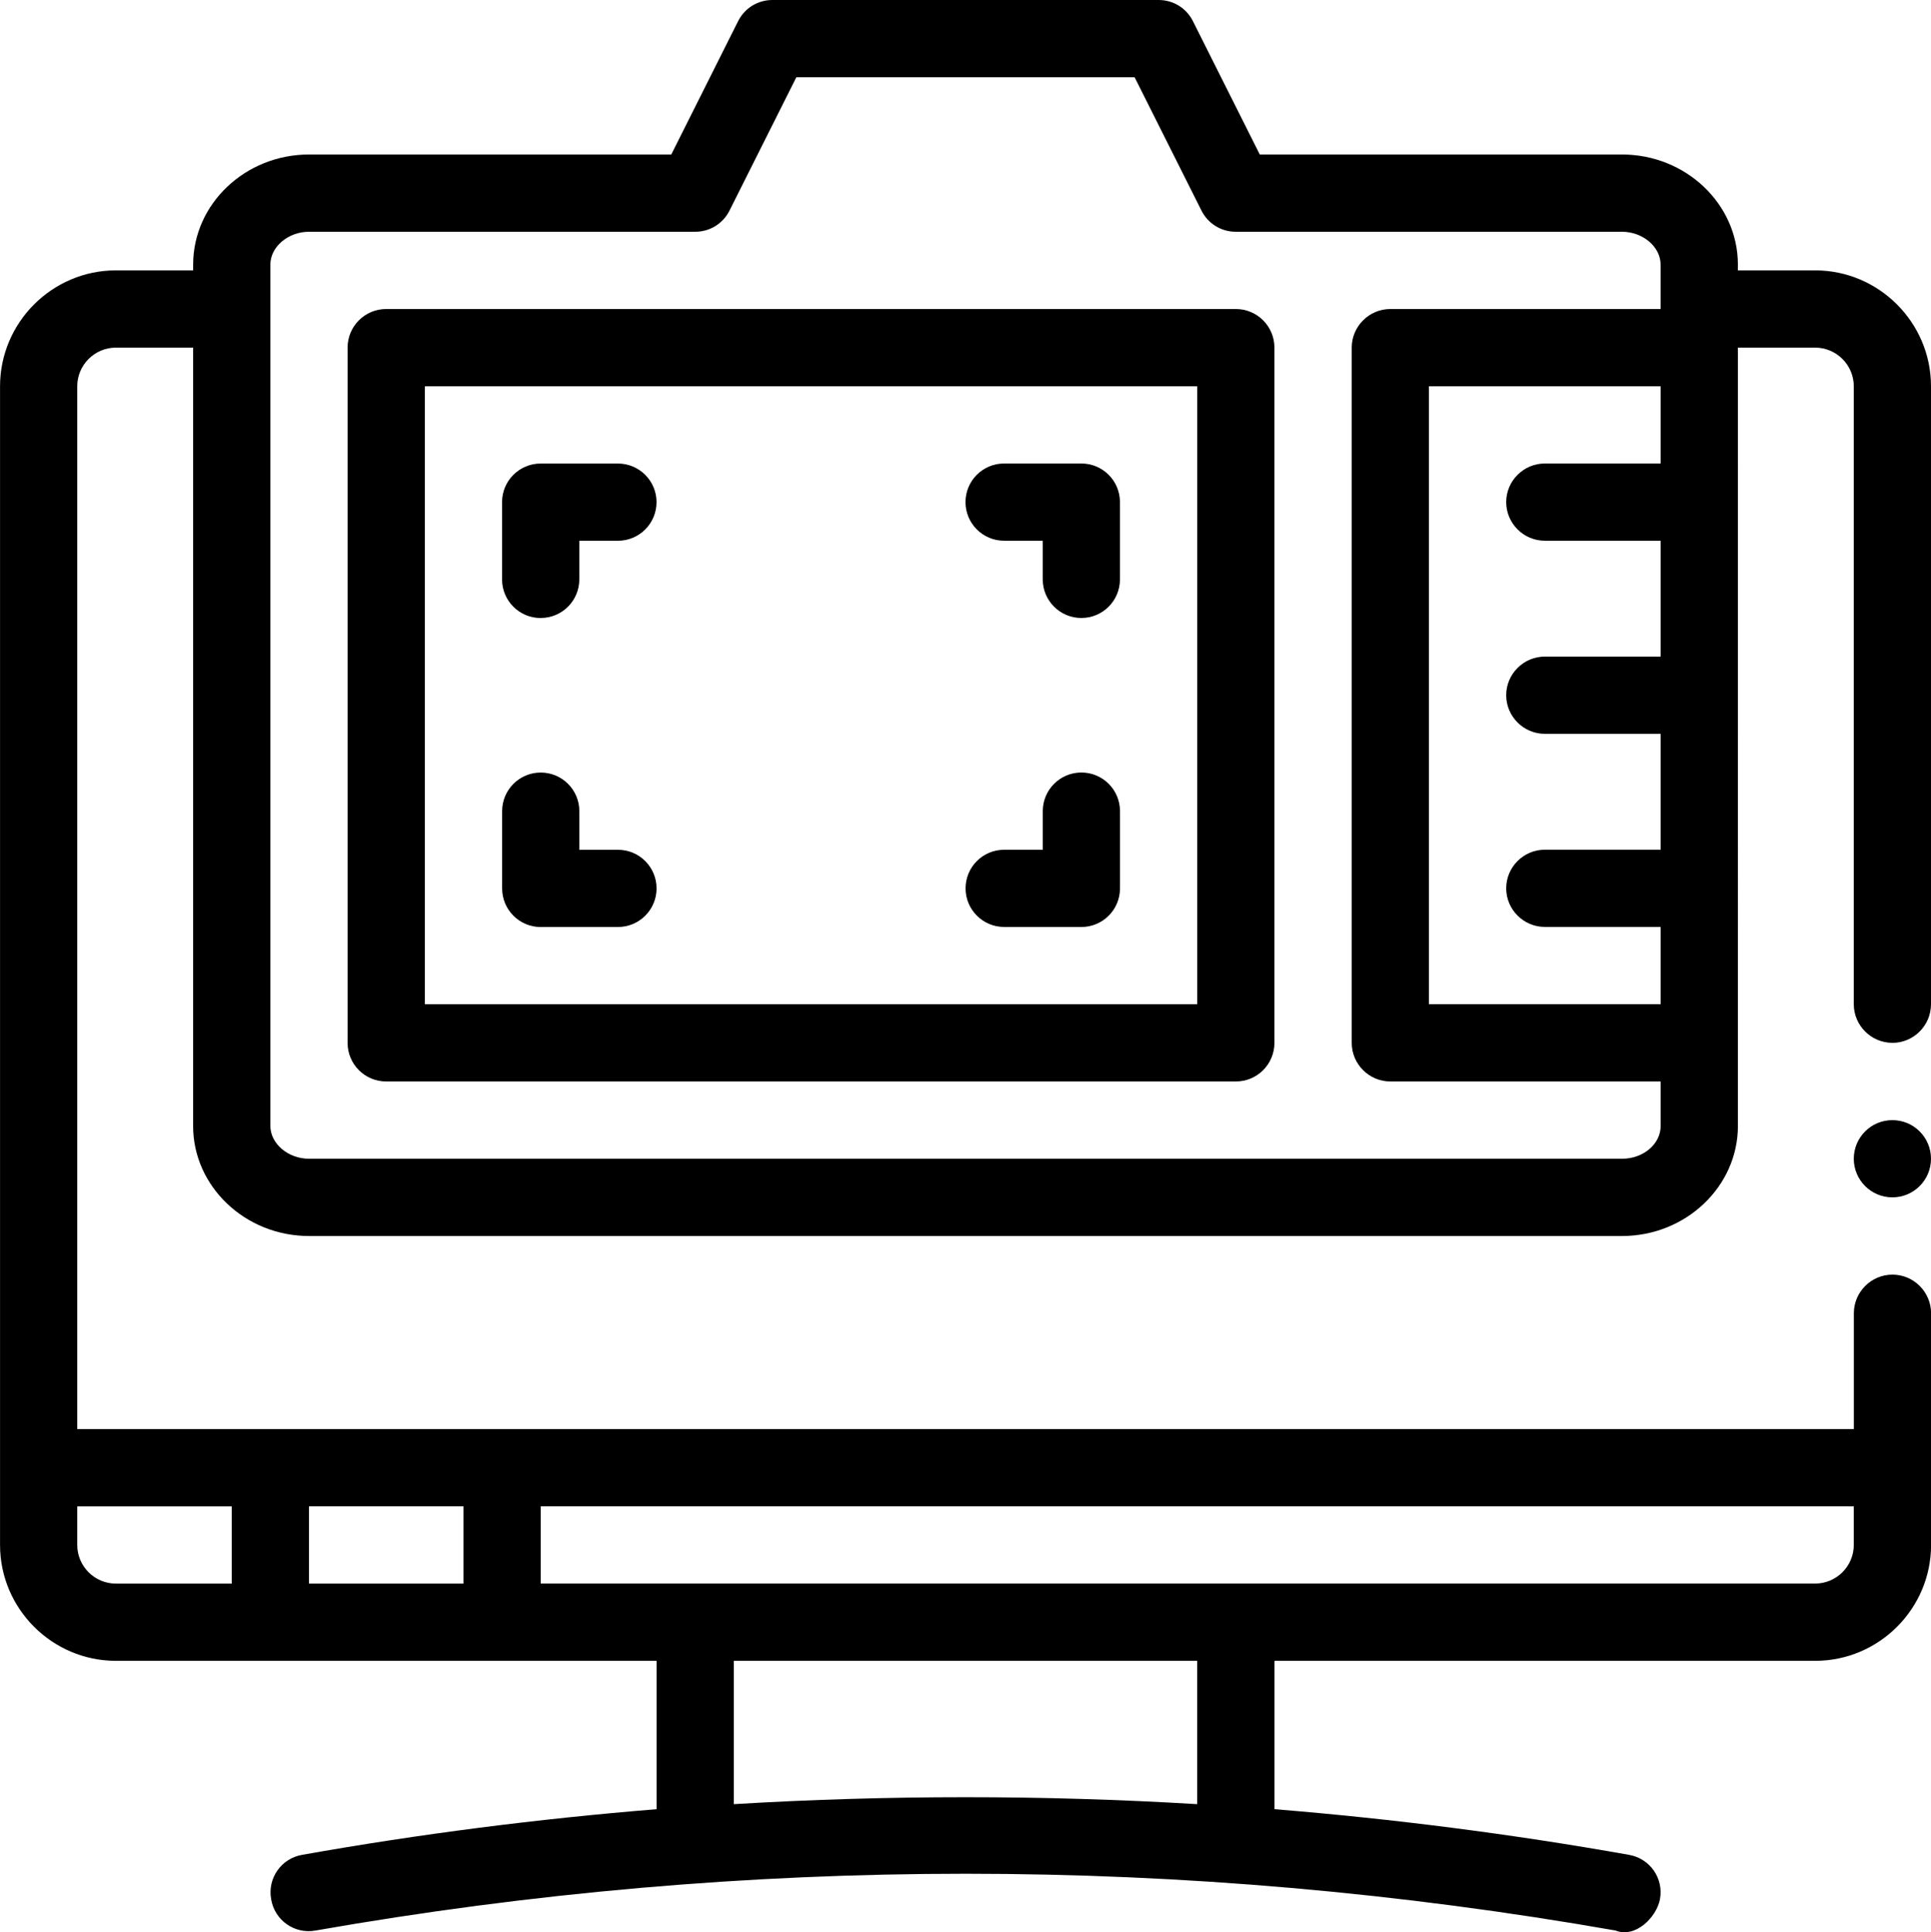 <?xml version="1.0" encoding="UTF-8"?>
<svg xmlns="http://www.w3.org/2000/svg" id="Layer_1" viewBox="0 0 51.766 51.792">
  <g id="Outline">
    <path d="M50.731,27.954c.569,0,1.035-.466,1.035-1.035V10.353c0-1.708-1.398-3.106-3.106-3.106h-2.071v-.155c0-1.625-1.398-2.951-3.106-2.951h-9.711l-1.791-3.572c-.176-.352-.528-.569-.921-.569h-10.353c-.393,0-.745.217-.921.569l-1.791,3.572h-9.711c-1.708,0-3.106,1.325-3.106,2.951v.155h-2.071c-1.708,0-3.106,1.398-3.106,3.106v31.06c0,1.708,1.398,3.106,3.106,3.106h14.495v3.976c-3.179.259-6.347.663-9.494,1.222-.569.093-.942.632-.839,1.191.093.569.631.942,1.191.839,11.565-2.029,23.285-2.029,34.85 0.0.539.214,1.101-.363,1.19-.839.104-.559-.269-1.097-.839-1.191-3.147-.559-6.316-.963-9.494-1.222v-3.976h14.495c1.708,0,3.106-1.398,3.106-3.106v-6.212c0-.569-.466-1.035-1.035-1.035s-1.035.466-1.035,1.035v3.106H2.071V10.353c0-.569.466-1.035,1.035-1.035h2.071v20.862c0,1.625,1.398,2.951,3.106,2.951h35.201c1.708,0,3.106-1.325,3.106-2.951V9.318h2.071c.569,0,1.035.466,1.035,1.035v16.565c0,.569.466,1.035,1.035,1.035ZM32.095,48.36c-4.141-.248-8.283-.248-12.424,0v-3.841h12.424v3.841ZM14.495,40.378h35.201v1.035c0,.569-.466,1.035-1.035,1.035H14.495v-2.071ZM8.283,40.378h4.141v2.071h-4.141v-2.071ZM6.212,40.378v2.071h-3.106c-.569,0-1.035-.466-1.035-1.035v-1.035h4.141ZM44.519,12.424h-3.106c-.569,0-1.035.466-1.035,1.035s.466,1.035,1.035,1.035h3.106v3.106h-3.106c-.569,0-1.035.466-1.035,1.035s.466,1.035,1.035,1.035h3.106v3.106h-3.106c-.569,0-1.035.466-1.035,1.035s.466,1.035,1.035,1.035h3.106v2.071h-6.212V10.353h6.212v2.071ZM44.519,8.283h-7.247c-.569,0-1.035.466-1.035,1.035v18.636c0,.569.466,1.035,1.035,1.035h7.247v1.191c0,.487-.466.88-1.035.88H8.283c-.559,0-1.035-.404-1.035-.88V7.092c0-.476.476-.88,1.035-.88h10.353c.393,0,.745-.217.921-.569l1.791-3.572h9.069l1.791,3.572c.176.352.528.569.921.569h10.353c.559,0,1.035.404,1.035.88v1.191h0Z"></path>
    <path d="M33.13,8.283H10.353c-.572,0-1.035.463-1.035,1.035v18.636c0,.572.463,1.035,1.035,1.035h22.777c.572,0,1.035-.463,1.035-1.035V9.318c0-.572-.463-1.035-1.035-1.035ZM32.095,26.919H11.389V10.353h20.707v16.565Z"></path>
    <path d="M14.495,16.565c.572,0,1.035-.463,1.035-1.035v-1.035h1.035c.572,0,1.035-.463,1.035-1.035s-.463-1.035-1.035-1.035h-2.071c-.572,0-1.035.463-1.035,1.035v2.071c0,.572.463,1.035,1.035,1.035Z"></path>
    <path d="M26.919,14.495h1.035v1.035c0,.572.463,1.035,1.035,1.035s1.035-.463,1.035-1.035v-2.071c0-.572-.463-1.035-1.035-1.035h-2.071c-.572,0-1.035.463-1.035,1.035s.463,1.035,1.035,1.035Z"></path>
    <path d="M14.495,24.848h2.071c.572,0,1.035-.463,1.035-1.035s-.463-1.035-1.035-1.035h-1.035v-1.035c0-.572-.463-1.035-1.035-1.035s-1.035.463-1.035,1.035v2.071c0,.572.463,1.035,1.035,1.035Z"></path>
    <path d="M26.919,24.848h2.071c.572,0,1.035-.463,1.035-1.035v-2.071c0-.572-.463-1.035-1.035-1.035s-1.035.463-1.035,1.035v1.035h-1.035c-.572,0-1.035.463-1.035,1.035s.463,1.035,1.035,1.035Z"></path>
    <circle cx="50.731" cy="31.06" r="1.035"></circle>
  </g>
</svg>
